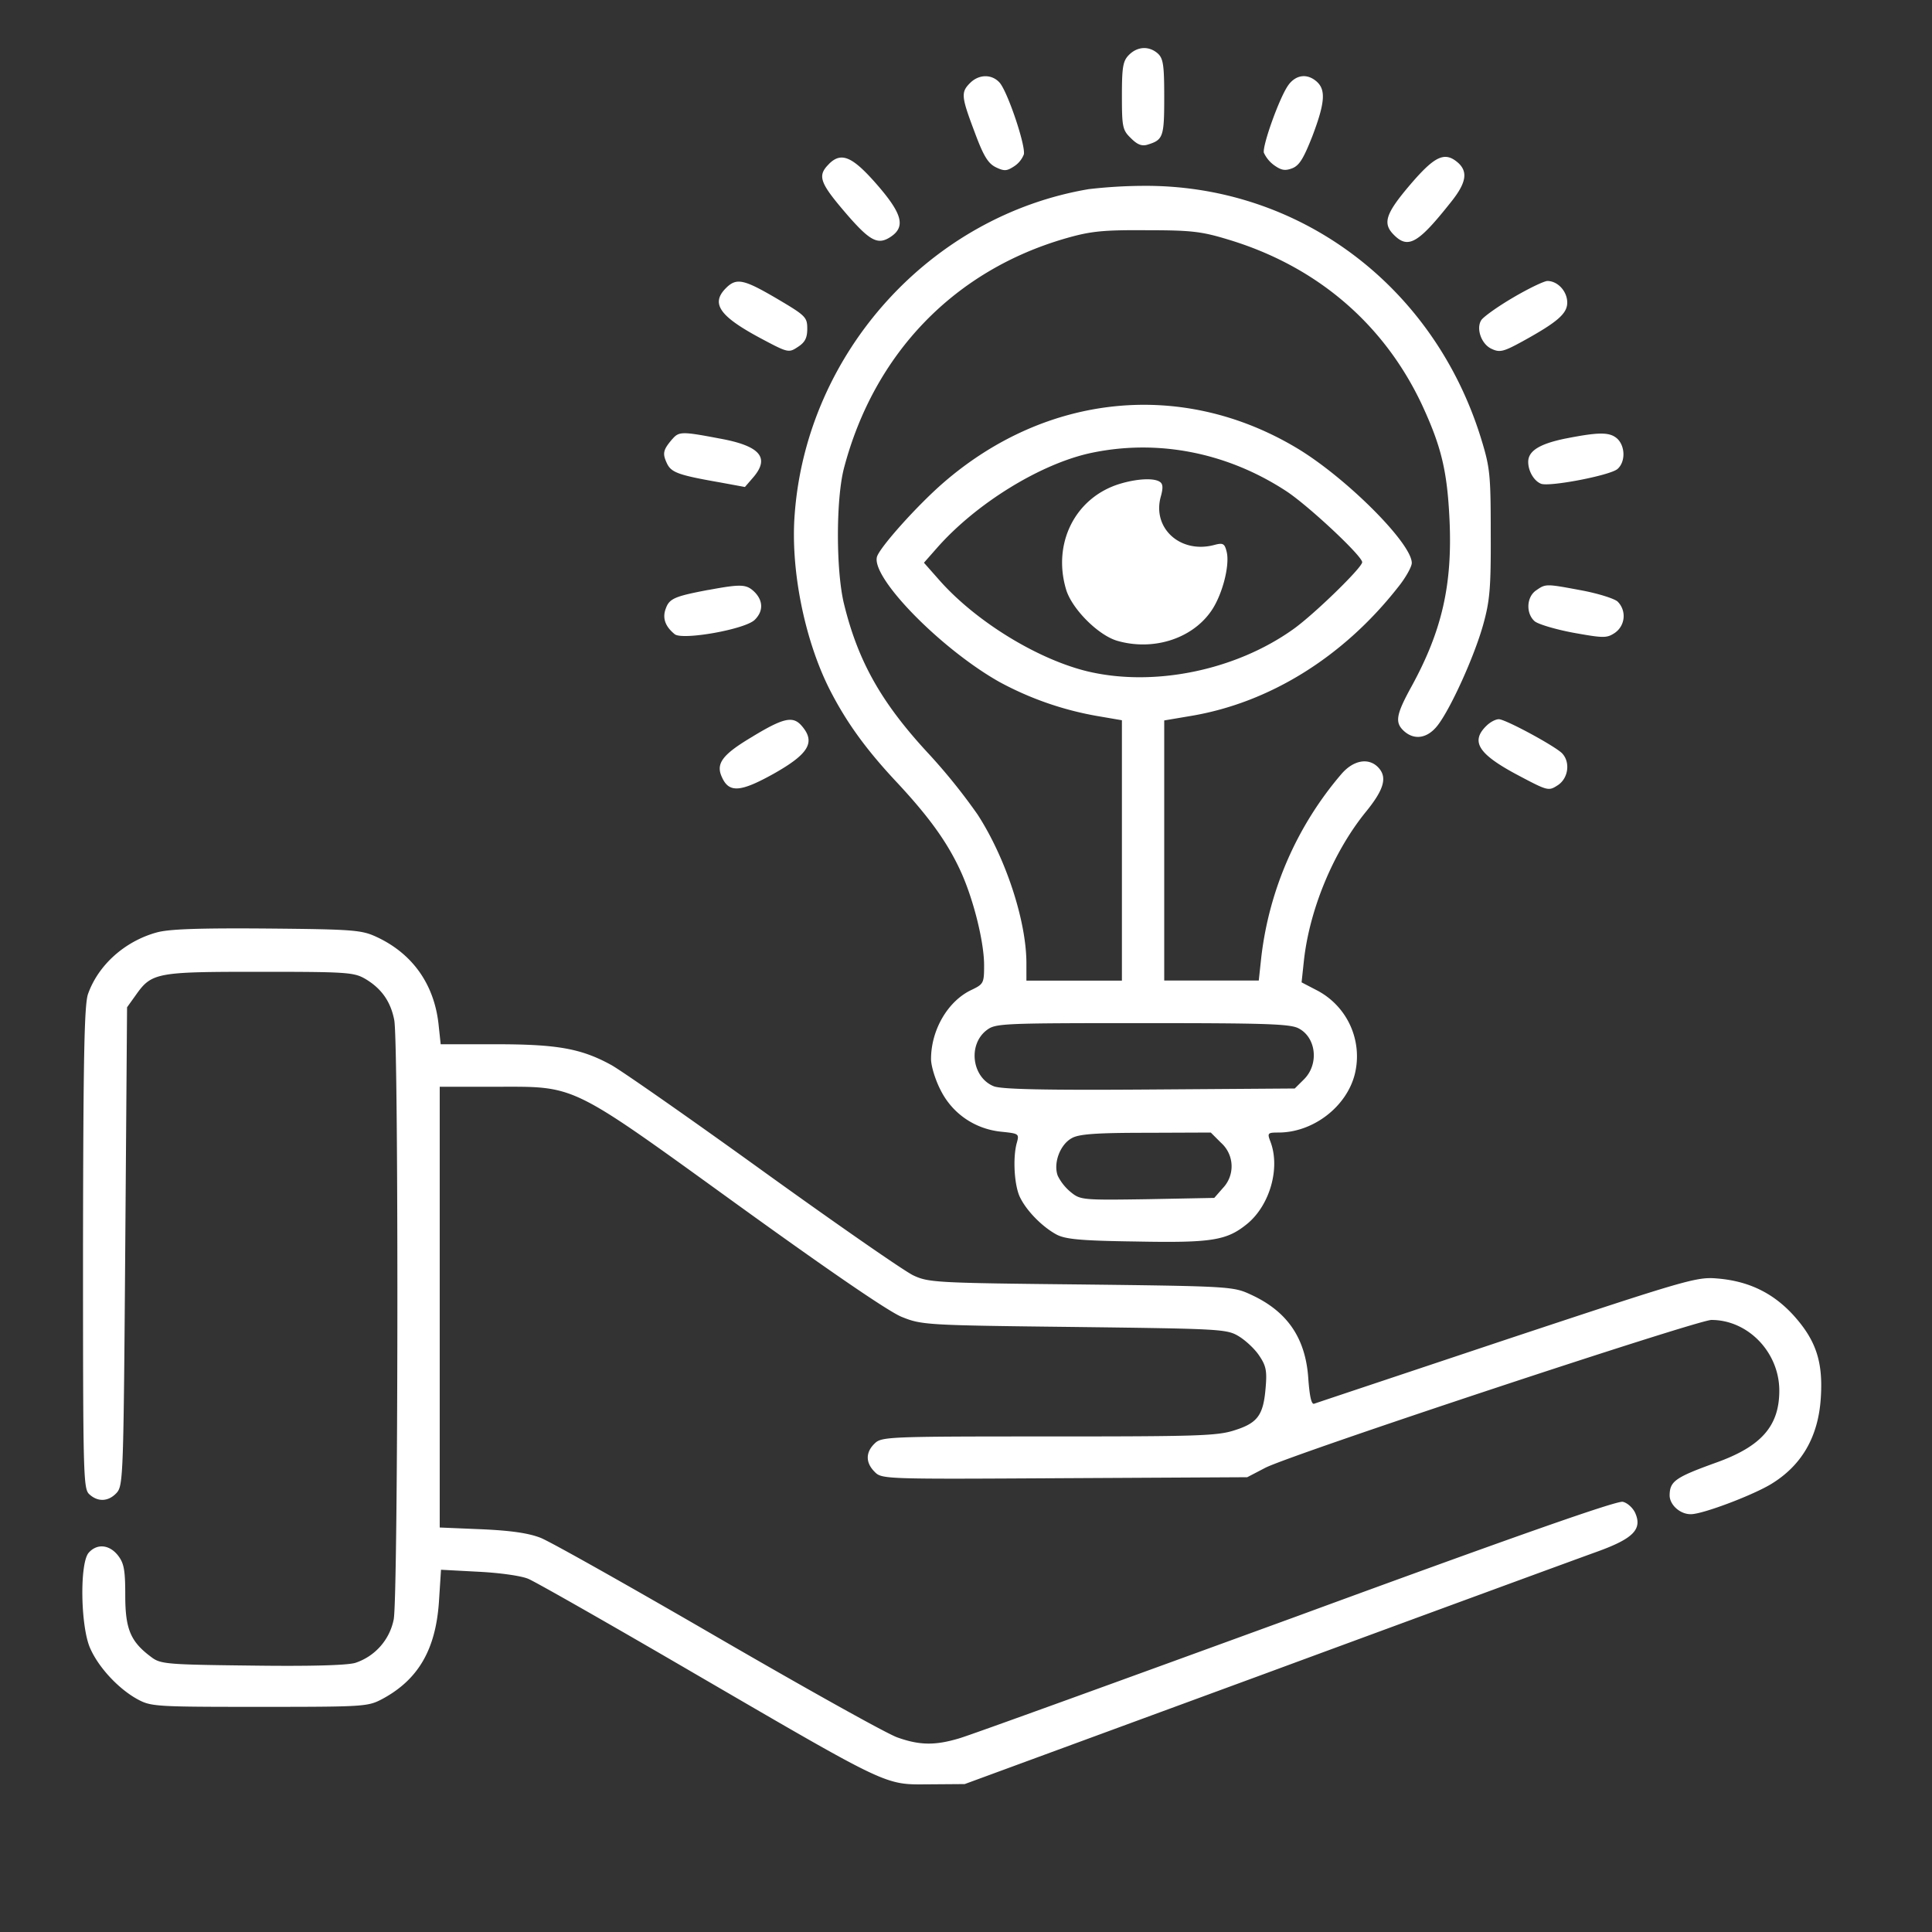 <svg xmlns="http://www.w3.org/2000/svg" width="40" height="40" version="1.0" viewBox="0 0 30 30"><rect x="0" y="0" width="30" height="30" fill="#333333" stroke="none"/><defs><clipPath id="a"><path d="M1 .191h27.836V28H1Zm0 0"/></clipPath></defs><g clip-path="url(#a)"><path fill="#fff" fill-rule="evenodd" d="M17.531.852c-.093.093-.11.183-.11.632 0 .485.009.536.138.66.101.102.171.13.261.102.242-.074.258-.121.258-.734 0-.5-.015-.602-.098-.68-.136-.121-.316-.113-.449.02Zm-2.468.437c-.145.145-.137.211.074.77.136.367.207.48.328.539.129.062.168.058.277-.012a.39.39 0 0 0 .156-.188c.032-.132-.253-.98-.378-1.117-.122-.133-.32-.129-.457.008Zm4.949.024c-.13.164-.41.937-.387 1.058a.494.494 0 0 0 .156.192c.114.082.172.093.285.05.11-.043.176-.152.313-.5.195-.515.21-.715.07-.843-.144-.13-.316-.114-.437.042Zm-7.14 1.234c-.188.187-.145.293.304.812.34.387.46.446.652.32.238-.156.184-.359-.21-.812-.384-.441-.556-.512-.747-.32Zm9.026.32c-.386.453-.433.602-.253.781.222.223.378.13.886-.511.235-.293.266-.465.114-.606-.207-.183-.36-.117-.747.336Zm-4.992.07c-2.457.415-4.379 2.536-4.566 5.047-.067.856.152 1.946.539 2.715.258.508.566.938 1.062 1.465.504.543.786.938.993 1.402.191.434.347 1.07.347 1.422 0 .278-.008.293-.195.383-.367.172-.629.621-.629 1.074 0 .106.066.325.152.489.184.363.536.601.946.64.265.028.273.031.234.172-.066.234-.039.68.055.856.105.21.344.449.558.566.137.074.368.098 1.235.11 1.191.023 1.414-.016 1.734-.278.348-.29.512-.863.356-1.273-.051-.133-.043-.141.125-.141.539 0 1.062-.402 1.187-.914a1.155 1.155 0 0 0-.582-1.29l-.246-.128.035-.328c.086-.801.457-1.696.961-2.317.29-.355.34-.546.188-.699-.149-.148-.38-.105-.563.106a5.323 5.323 0 0 0-1.246 2.84l-.04.37h-1.468v-4.039l.414-.07c1.215-.203 2.36-.91 3.211-1.992.121-.148.219-.324.219-.383 0-.308-1.031-1.336-1.793-1.789-1.77-1.055-3.875-.848-5.48.543-.41.356-.993 1.008-1.032 1.152-.086.329 1 1.434 1.903 1.942a4.974 4.974 0 0 0 1.511.527l.39.067v4.043h-1.483v-.27c0-.656-.32-1.633-.758-2.309a9.111 9.111 0 0 0-.75-.933c-.742-.797-1.106-1.442-1.325-2.34-.125-.516-.125-1.625 0-2.105.47-1.786 1.72-3.079 3.465-3.575.371-.105.563-.125 1.235-.12.699 0 .855.019 1.277.148 1.367.414 2.41 1.308 3 2.566.3.649.39 1.024.426 1.781.047 1.008-.117 1.723-.586 2.582-.246.446-.266.567-.121.7.164.148.37.113.527-.094.203-.266.567-1.07.703-1.559.102-.367.121-.562.117-1.414 0-.914-.011-1.023-.148-1.469-.734-2.386-2.84-3.957-5.27-3.93a7.662 7.662 0 0 0-.824.051Zm-5.633 1.536c-.242.242-.101.441.563.793.402.214.414.214.555.12.109-.07.144-.14.144-.28 0-.18-.023-.204-.465-.465-.52-.305-.633-.332-.797-.168Zm12.215.152c-.238.14-.457.297-.488.348-.082.132.004.375.164.445.125.059.184.043.477-.117.539-.297.695-.43.695-.602 0-.176-.148-.336-.309-.336-.058.004-.3.121-.539.262ZM10.441 6.816c-.144.168-.156.223-.09.368.067.152.169.191.836.308l.38.07.128-.148c.266-.309.106-.492-.523-.605-.578-.11-.629-.11-.73.007Zm13.871-.007c-.402.082-.582.191-.582.363 0 .144.09.297.2.34.133.05 1.074-.13 1.187-.23.125-.11.121-.352-.004-.47-.117-.105-.281-.105-.8-.003Zm-7.359.222c-.785.164-1.793.782-2.406 1.48l-.2.227.235.266c.563.64 1.516 1.226 2.293 1.418 1.031.25 2.305-.008 3.207-.652.32-.227 1.07-.957 1.07-1.04 0-.097-.832-.875-1.175-1.101-.918-.602-1.993-.813-3.024-.598Zm.426.485c-.684.214-1.04.921-.824 1.64.09.297.492.703.789.793.547.16 1.144-.02 1.449-.441.18-.242.309-.727.254-.942-.031-.125-.055-.14-.188-.105-.53.144-.976-.262-.832-.758.035-.129.032-.191-.02-.223-.097-.062-.362-.046-.628.036ZM11 9.16c-.516.098-.605.133-.66.285-.059.149-.012.282.137.403.12.097 1.093-.075 1.242-.223.136-.133.133-.297-.004-.434-.125-.12-.203-.125-.715-.03Zm12.852.008c-.149.102-.16.355-.024.477.05.046.324.128.602.18.472.085.52.085.644.003a.317.317 0 0 0 .043-.488c-.055-.047-.305-.125-.555-.172-.562-.105-.558-.105-.71 0Zm-12.16 2.266c-.473.28-.583.421-.481.636.11.246.289.23.8-.054.555-.313.66-.496.43-.754-.132-.145-.277-.114-.75.172Zm11.382-.157c-.242.243-.113.438.508.766.457.242.465.242.61.148.163-.109.195-.359.062-.496-.125-.12-.879-.527-.98-.527-.051 0-.141.047-.2.11ZM2.43 14.48c-.493.137-.903.504-1.063.954-.058.164-.074.964-.078 3.941 0 3.555.004 3.742.098 3.828.136.125.3.113.425-.023.102-.114.106-.278.133-3.828l.028-3.711.129-.18c.253-.36.316-.371 1.93-.371 1.355 0 1.464.008 1.64.11.25.148.394.35.45.64.07.36.062 8.984-.009 9.308a.893.893 0 0 1-.593.672c-.125.04-.715.055-1.61.043-1.328-.015-1.418-.023-1.562-.133-.32-.238-.403-.43-.403-.957 0-.398-.02-.5-.113-.62-.133-.169-.324-.188-.453-.044-.145.157-.129 1.157.023 1.489.133.3.442.629.735.789.21.113.281.117 1.894.117 1.63 0 1.68-.004 1.903-.121.562-.301.832-.77.882-1.512l.032-.496.582.031c.324.016.664.063.773.11.106.043 1.266.703 2.578 1.468 3.063 1.782 2.95 1.727 3.649 1.723l.55-.004 4.665-1.715c2.562-.945 4.886-1.797 5.156-1.894.562-.203.703-.348.59-.602-.036-.078-.121-.156-.192-.172-.086-.023-1.676.535-5.062 1.778-2.719.992-5.075 1.847-5.239 1.894-.375.113-.617.11-.96-.012-.153-.05-1.399-.746-2.774-1.543-1.371-.796-2.621-1.5-2.77-1.558-.19-.074-.468-.113-.921-.133l-.645-.027v-6.844h.848c1.285 0 1.133-.078 3.777 1.832 1.422 1.027 2.352 1.664 2.55 1.742.31.125.376.13 2.677.156 2.254.028 2.367.032 2.55.141.106.063.25.195.32.3.11.161.126.24.102.509-.035.422-.125.543-.488.656-.266.086-.59.094-2.887.094-2.515 0-2.59.004-2.699.113-.14.137-.137.297.004.437.11.114.156.114 2.95.098l2.835-.015.278-.145c.378-.2 6.71-2.297 6.93-2.297.57 0 1.054.504 1.054 1.098 0 .55-.281.867-.98 1.117-.637.23-.72.289-.723.508 0 .148.164.297.332.293.176 0 .918-.278 1.226-.457.489-.29.754-.742.79-1.36.035-.558-.079-.89-.43-1.277-.32-.348-.7-.527-1.18-.566-.32-.028-.477.02-3.266.945-1.613.539-2.96.988-2.992 1-.043.015-.07-.117-.09-.379-.039-.637-.324-1.055-.894-1.316-.27-.125-.317-.13-2.633-.157-2.246-.023-2.371-.03-2.605-.14-.137-.063-1.188-.793-2.332-1.617-1.149-.829-2.211-1.57-2.364-1.653-.465-.254-.836-.32-1.785-.32h-.86l-.034-.317c-.07-.62-.407-1.093-.965-1.351-.23-.106-.356-.117-1.703-.129-1.059-.008-1.524.008-1.711.062ZM15.316 16c-.289.227-.222.73.114.867.113.047.78.063 2.418.051l2.257-.016.145-.144c.234-.235.188-.649-.086-.79-.133-.07-.527-.081-2.43-.081-2.207 0-2.277.004-2.418.113Zm1.329 1.672c-.184.098-.293.39-.22.586a.773.773 0 0 0 .208.258c.144.117.191.12 1.187.105l1.035-.02.133-.152a.489.489 0 0 0-.027-.703l-.16-.16-1.004.004c-.774 0-1.043.02-1.152.082Zm0 0"/></g></svg>